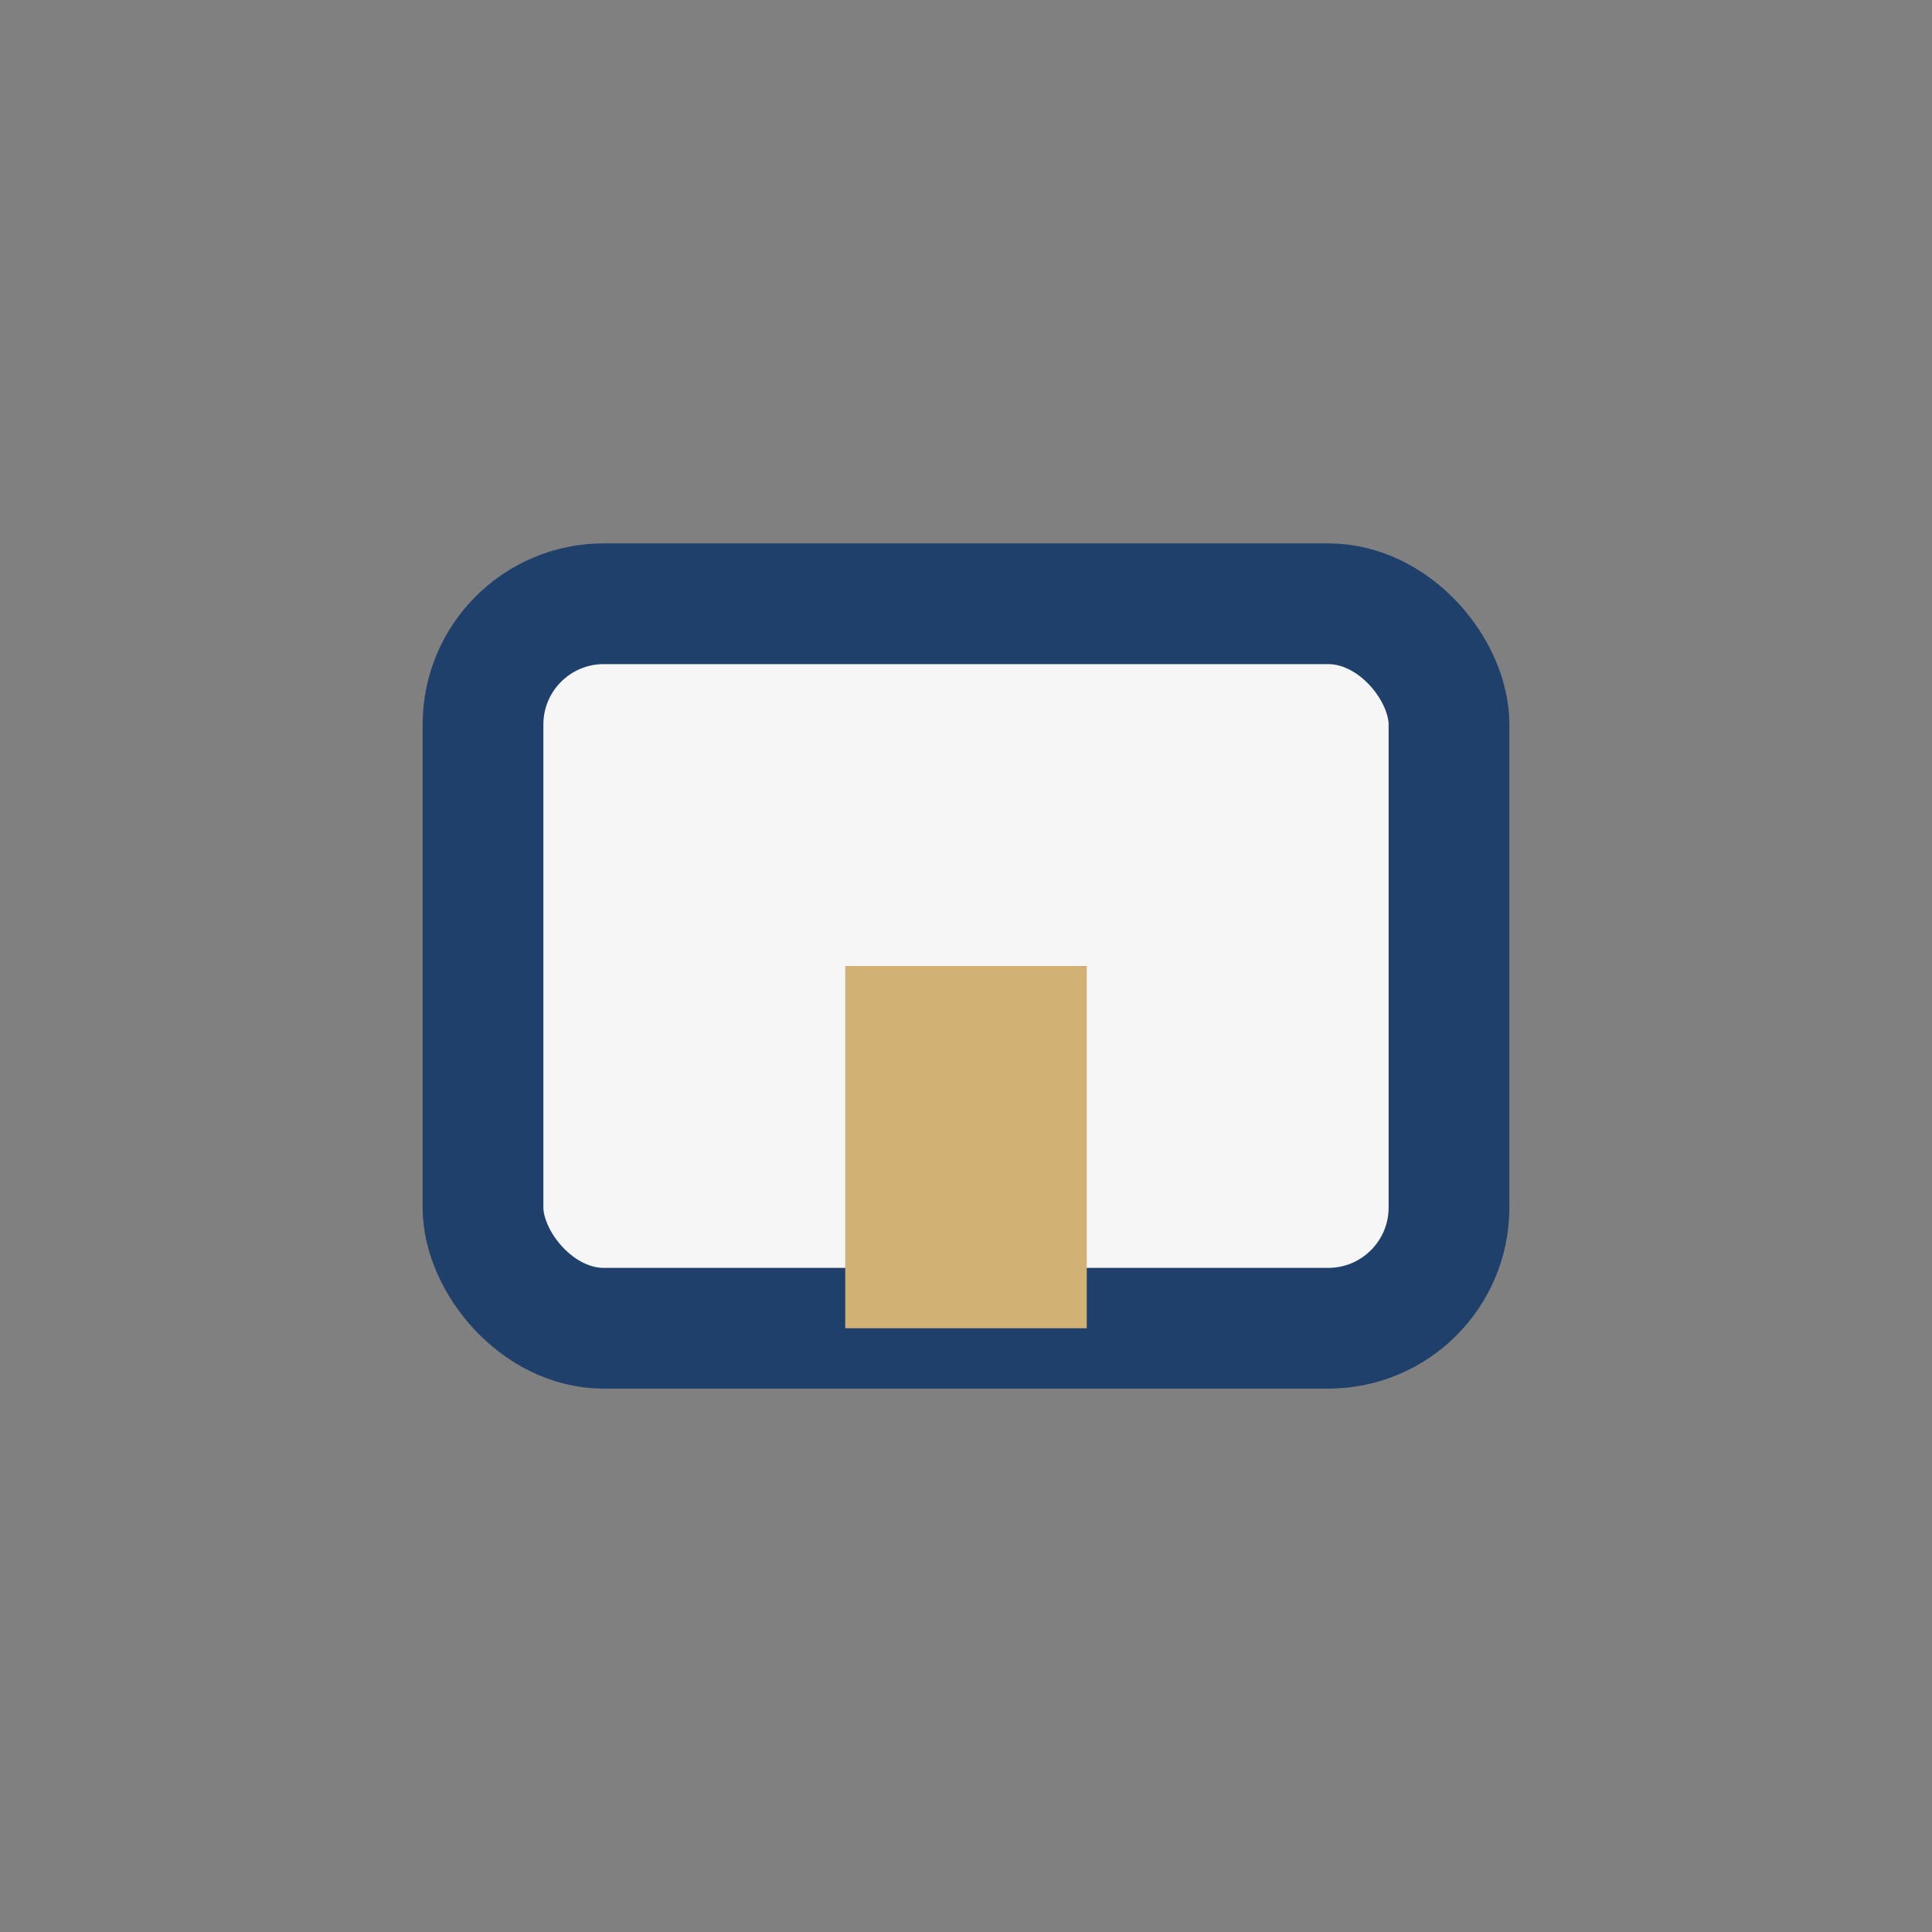 <?xml version="1.0" encoding="UTF-8"?>
<svg xmlns="http://www.w3.org/2000/svg" width="32" height="32" viewBox="0 0 32 32"><rect x="0" y="0" width="32" height="32" fill="#808080" stroke="none"/><rect x="8" y="10" width="16" height="12" rx="2" fill="#F6F6F6" stroke="#20406C" stroke-width="2"/><rect x="14" y="16" width="4" height="6" fill="#D2B175"/></svg>